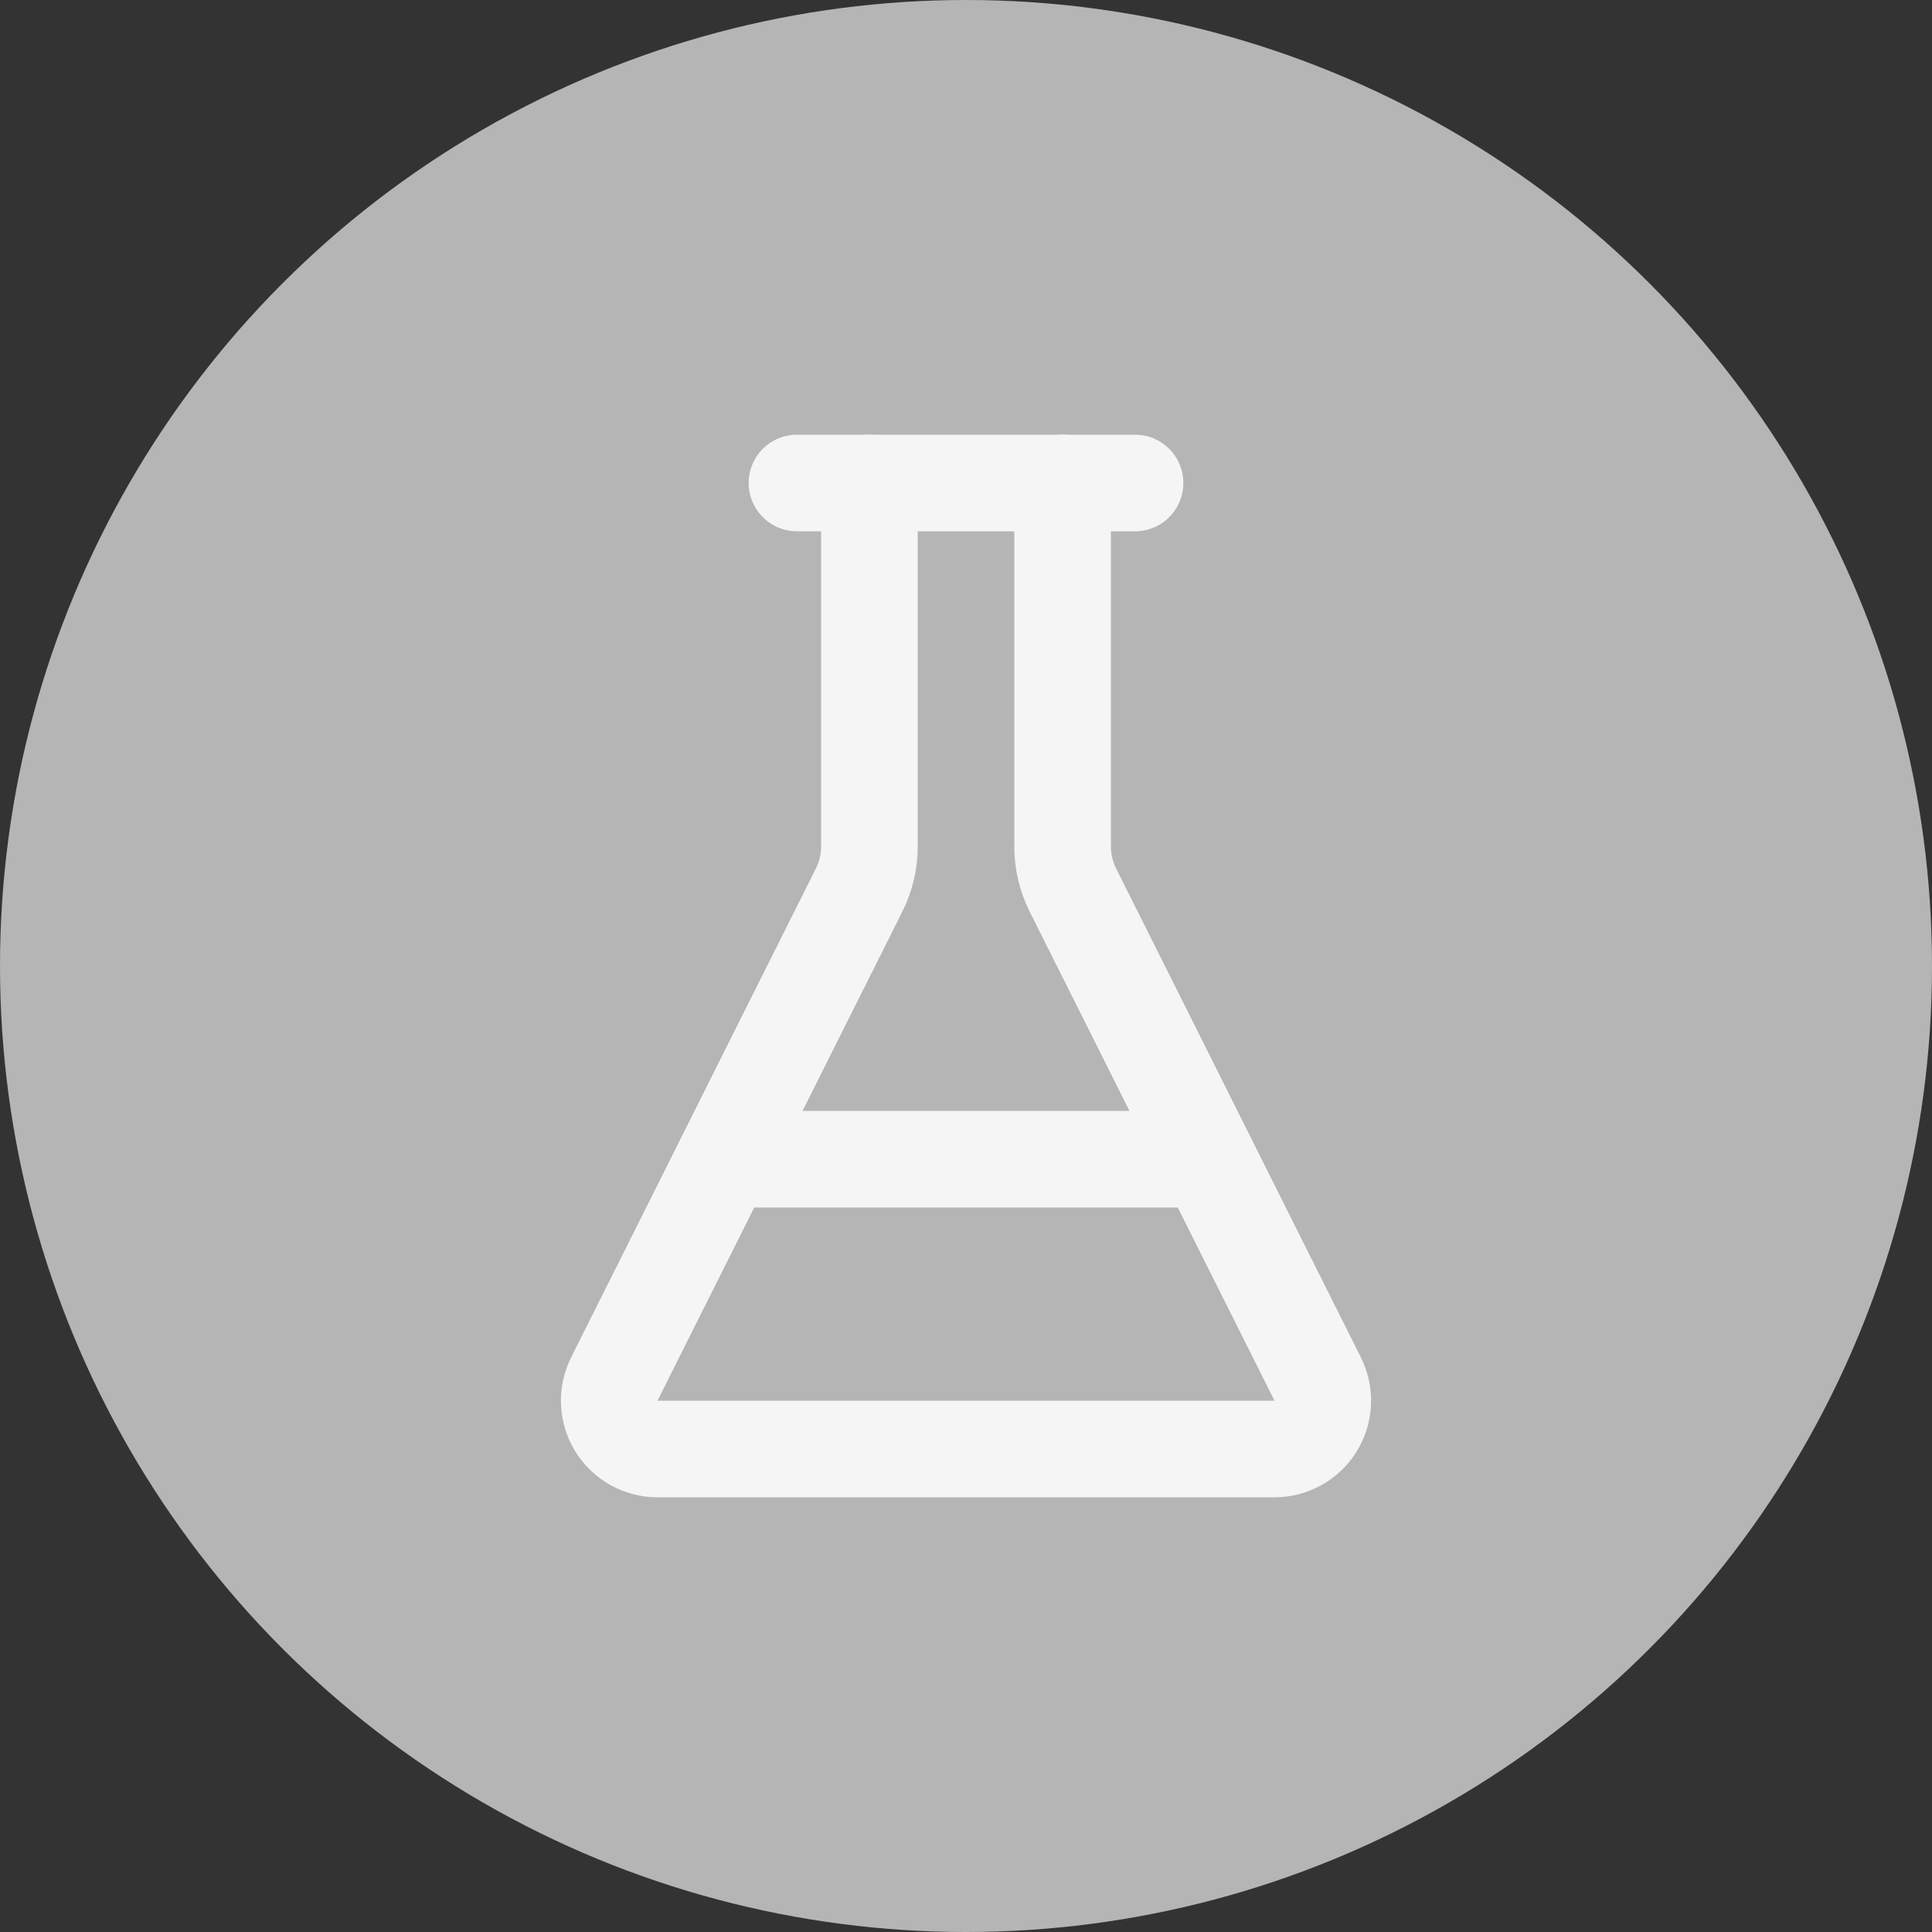 <?xml version="1.0" encoding="UTF-8"?> <svg xmlns="http://www.w3.org/2000/svg" width="40" height="40" viewBox="0 0 40 40" fill="none"><rect x="0" y="0" width="40" height="40" fill="#333333" stroke="none"/><g clip-path="url(#clip0_111_66)"><circle cx="20" cy="20" r="20" fill="#B5B5B5"></circle><path d="M18 10V17.527C18 17.838 17.928 18.145 17.789 18.423L12.72 28.55C12.643 28.703 12.606 28.873 12.614 29.044C12.622 29.215 12.673 29.382 12.763 29.527C12.854 29.673 12.98 29.793 13.13 29.876C13.28 29.958 13.449 30.001 13.62 30H26.38C26.551 30.001 26.72 29.958 26.87 29.876C27.02 29.793 27.146 29.673 27.237 29.527C27.327 29.382 27.378 29.215 27.386 29.044C27.394 28.873 27.357 28.703 27.28 28.55L22.211 18.423C22.072 18.145 22 17.838 22 17.527V10" stroke="#F5F5F5" stroke-width="2" stroke-linecap="round" stroke-linejoin="round"></path><path d="M16.5 10H23.5" stroke="#F5F5F5" stroke-width="2" stroke-linecap="round" stroke-linejoin="round"></path><path d="M15 24H25" stroke="#F5F5F5" stroke-width="2" stroke-linecap="round" stroke-linejoin="round"></path></g><defs><clipPath id="clip0_111_66"><rect width="40" height="40" fill="white"></rect></clipPath></defs></svg> 